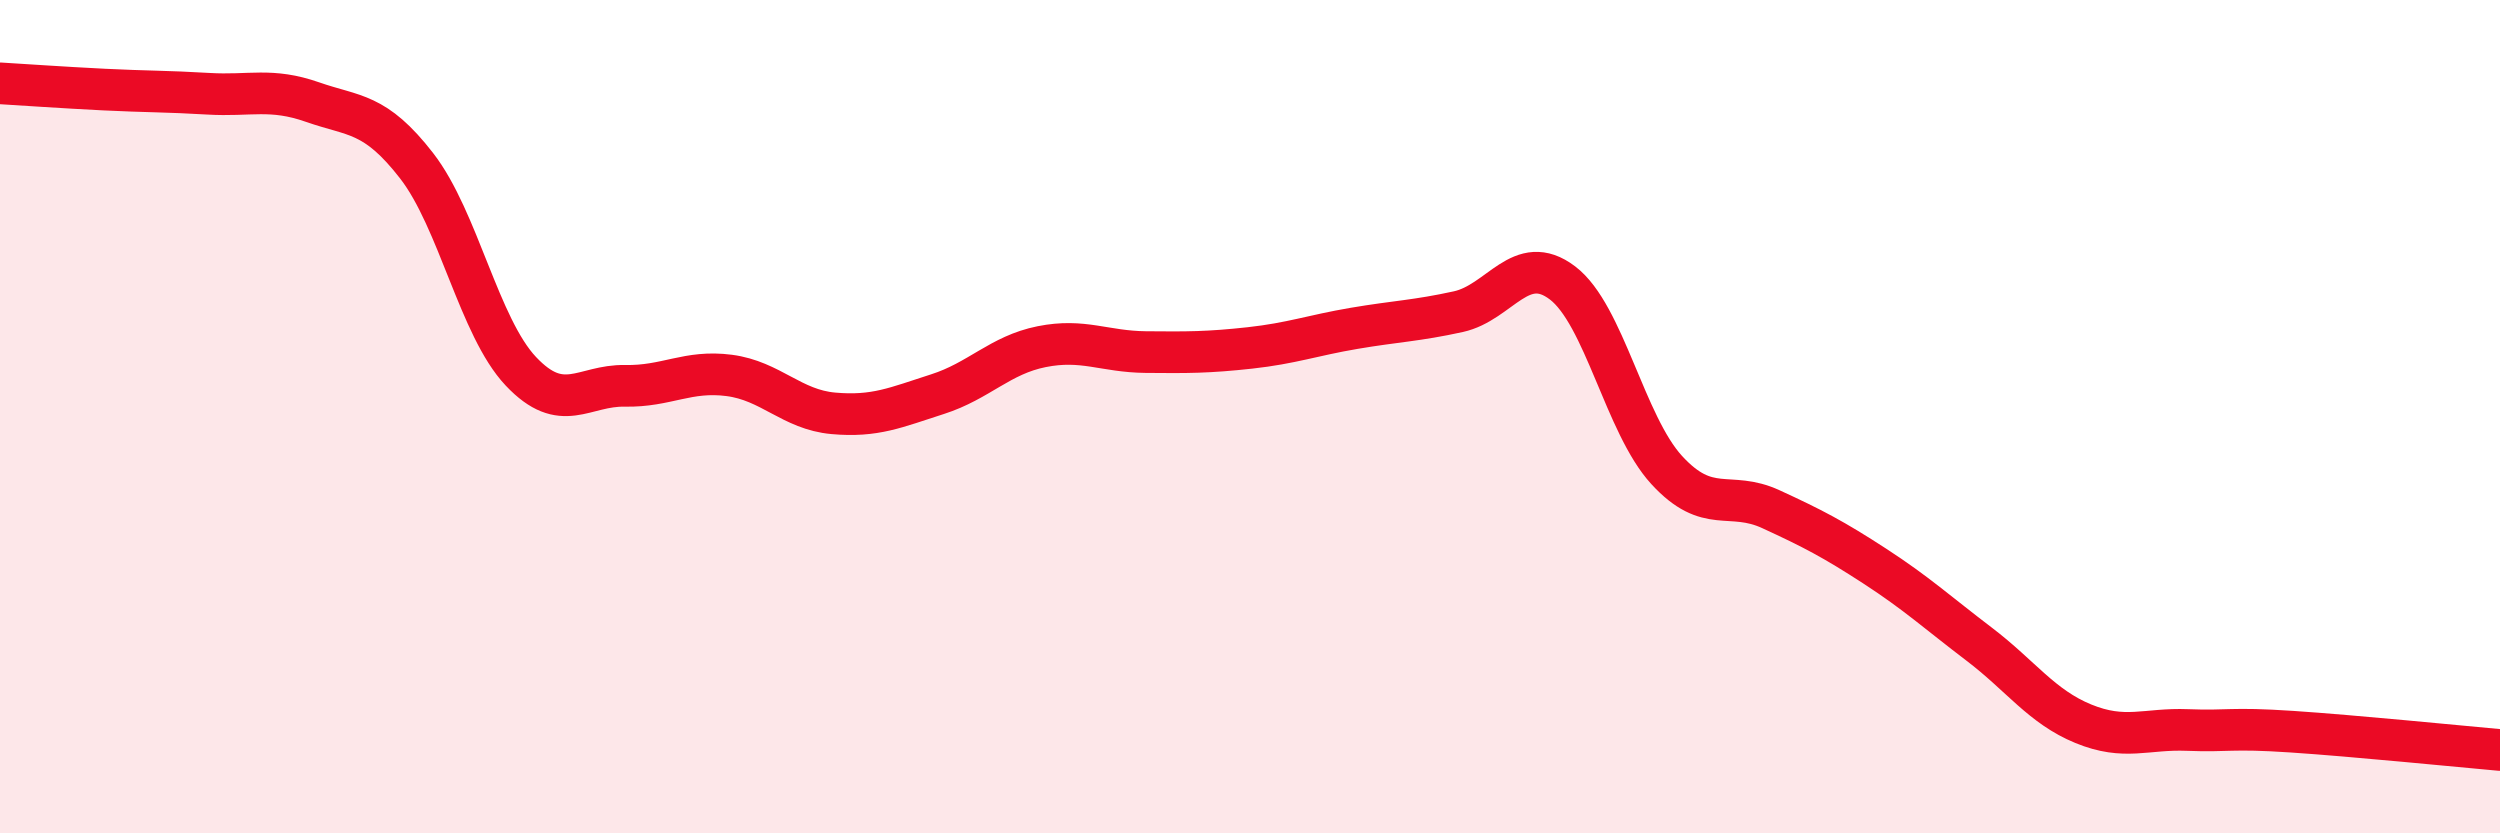 
    <svg width="60" height="20" viewBox="0 0 60 20" xmlns="http://www.w3.org/2000/svg">
      <path
        d="M 0,2 C 0.5,2.03 1.5,2.1 2.5,2.15 C 3.5,2.2 4,2.19 5,2.25 C 6,2.31 6.5,2.1 7.5,2.45 C 8.5,2.8 9,2.69 10,3.98 C 11,5.27 11.5,7.85 12.5,8.91 C 13.5,9.97 14,9.24 15,9.26 C 16,9.28 16.5,8.88 17.5,9.01 C 18.5,9.14 19,9.83 20,9.92 C 21,10.01 21.5,9.78 22.5,9.46 C 23.5,9.14 24,8.52 25,8.32 C 26,8.12 26.5,8.44 27.5,8.45 C 28.5,8.46 29,8.46 30,8.35 C 31,8.24 31.5,8.05 32.5,7.88 C 33.5,7.71 34,7.7 35,7.48 C 36,7.26 36.5,6.03 37.5,6.79 C 38.5,7.55 39,10.19 40,11.28 C 41,12.37 41.5,11.76 42.5,12.22 C 43.5,12.68 44,12.94 45,13.59 C 46,14.24 46.5,14.7 47.5,15.46 C 48.5,16.22 49,16.96 50,17.37 C 51,17.78 51.5,17.48 52.5,17.52 C 53.5,17.56 53.5,17.46 55,17.56 C 56.5,17.66 59,17.91 60,18L60 20L0 20Z"
        fill="#EB0A25"
        opacity="0.1"
        stroke-linecap="round"
        stroke-linejoin="round"
      />
      <path
        d="M 0,2 C 0.5,2.03 1.5,2.1 2.5,2.15 C 3.5,2.2 4,2.19 5,2.25 C 6,2.31 6.5,2.1 7.5,2.45 C 8.5,2.8 9,2.69 10,3.98 C 11,5.27 11.5,7.85 12.5,8.91 C 13.5,9.97 14,9.24 15,9.26 C 16,9.28 16.5,8.88 17.5,9.01 C 18.5,9.14 19,9.83 20,9.92 C 21,10.01 21.5,9.78 22.5,9.46 C 23.5,9.14 24,8.52 25,8.32 C 26,8.12 26.5,8.44 27.5,8.45 C 28.5,8.46 29,8.46 30,8.35 C 31,8.24 31.5,8.05 32.5,7.88 C 33.5,7.71 34,7.7 35,7.48 C 36,7.26 36.5,6.03 37.5,6.79 C 38.5,7.55 39,10.19 40,11.28 C 41,12.37 41.5,11.76 42.5,12.22 C 43.5,12.68 44,12.94 45,13.59 C 46,14.24 46.5,14.7 47.5,15.46 C 48.5,16.22 49,16.96 50,17.37 C 51,17.78 51.5,17.48 52.5,17.52 C 53.5,17.56 53.5,17.46 55,17.56 C 56.5,17.66 59,17.91 60,18"
        stroke="#EB0A25"
        stroke-width="1"
        fill="none"
        stroke-linecap="round"
        stroke-linejoin="round"
      />
    </svg>
  
